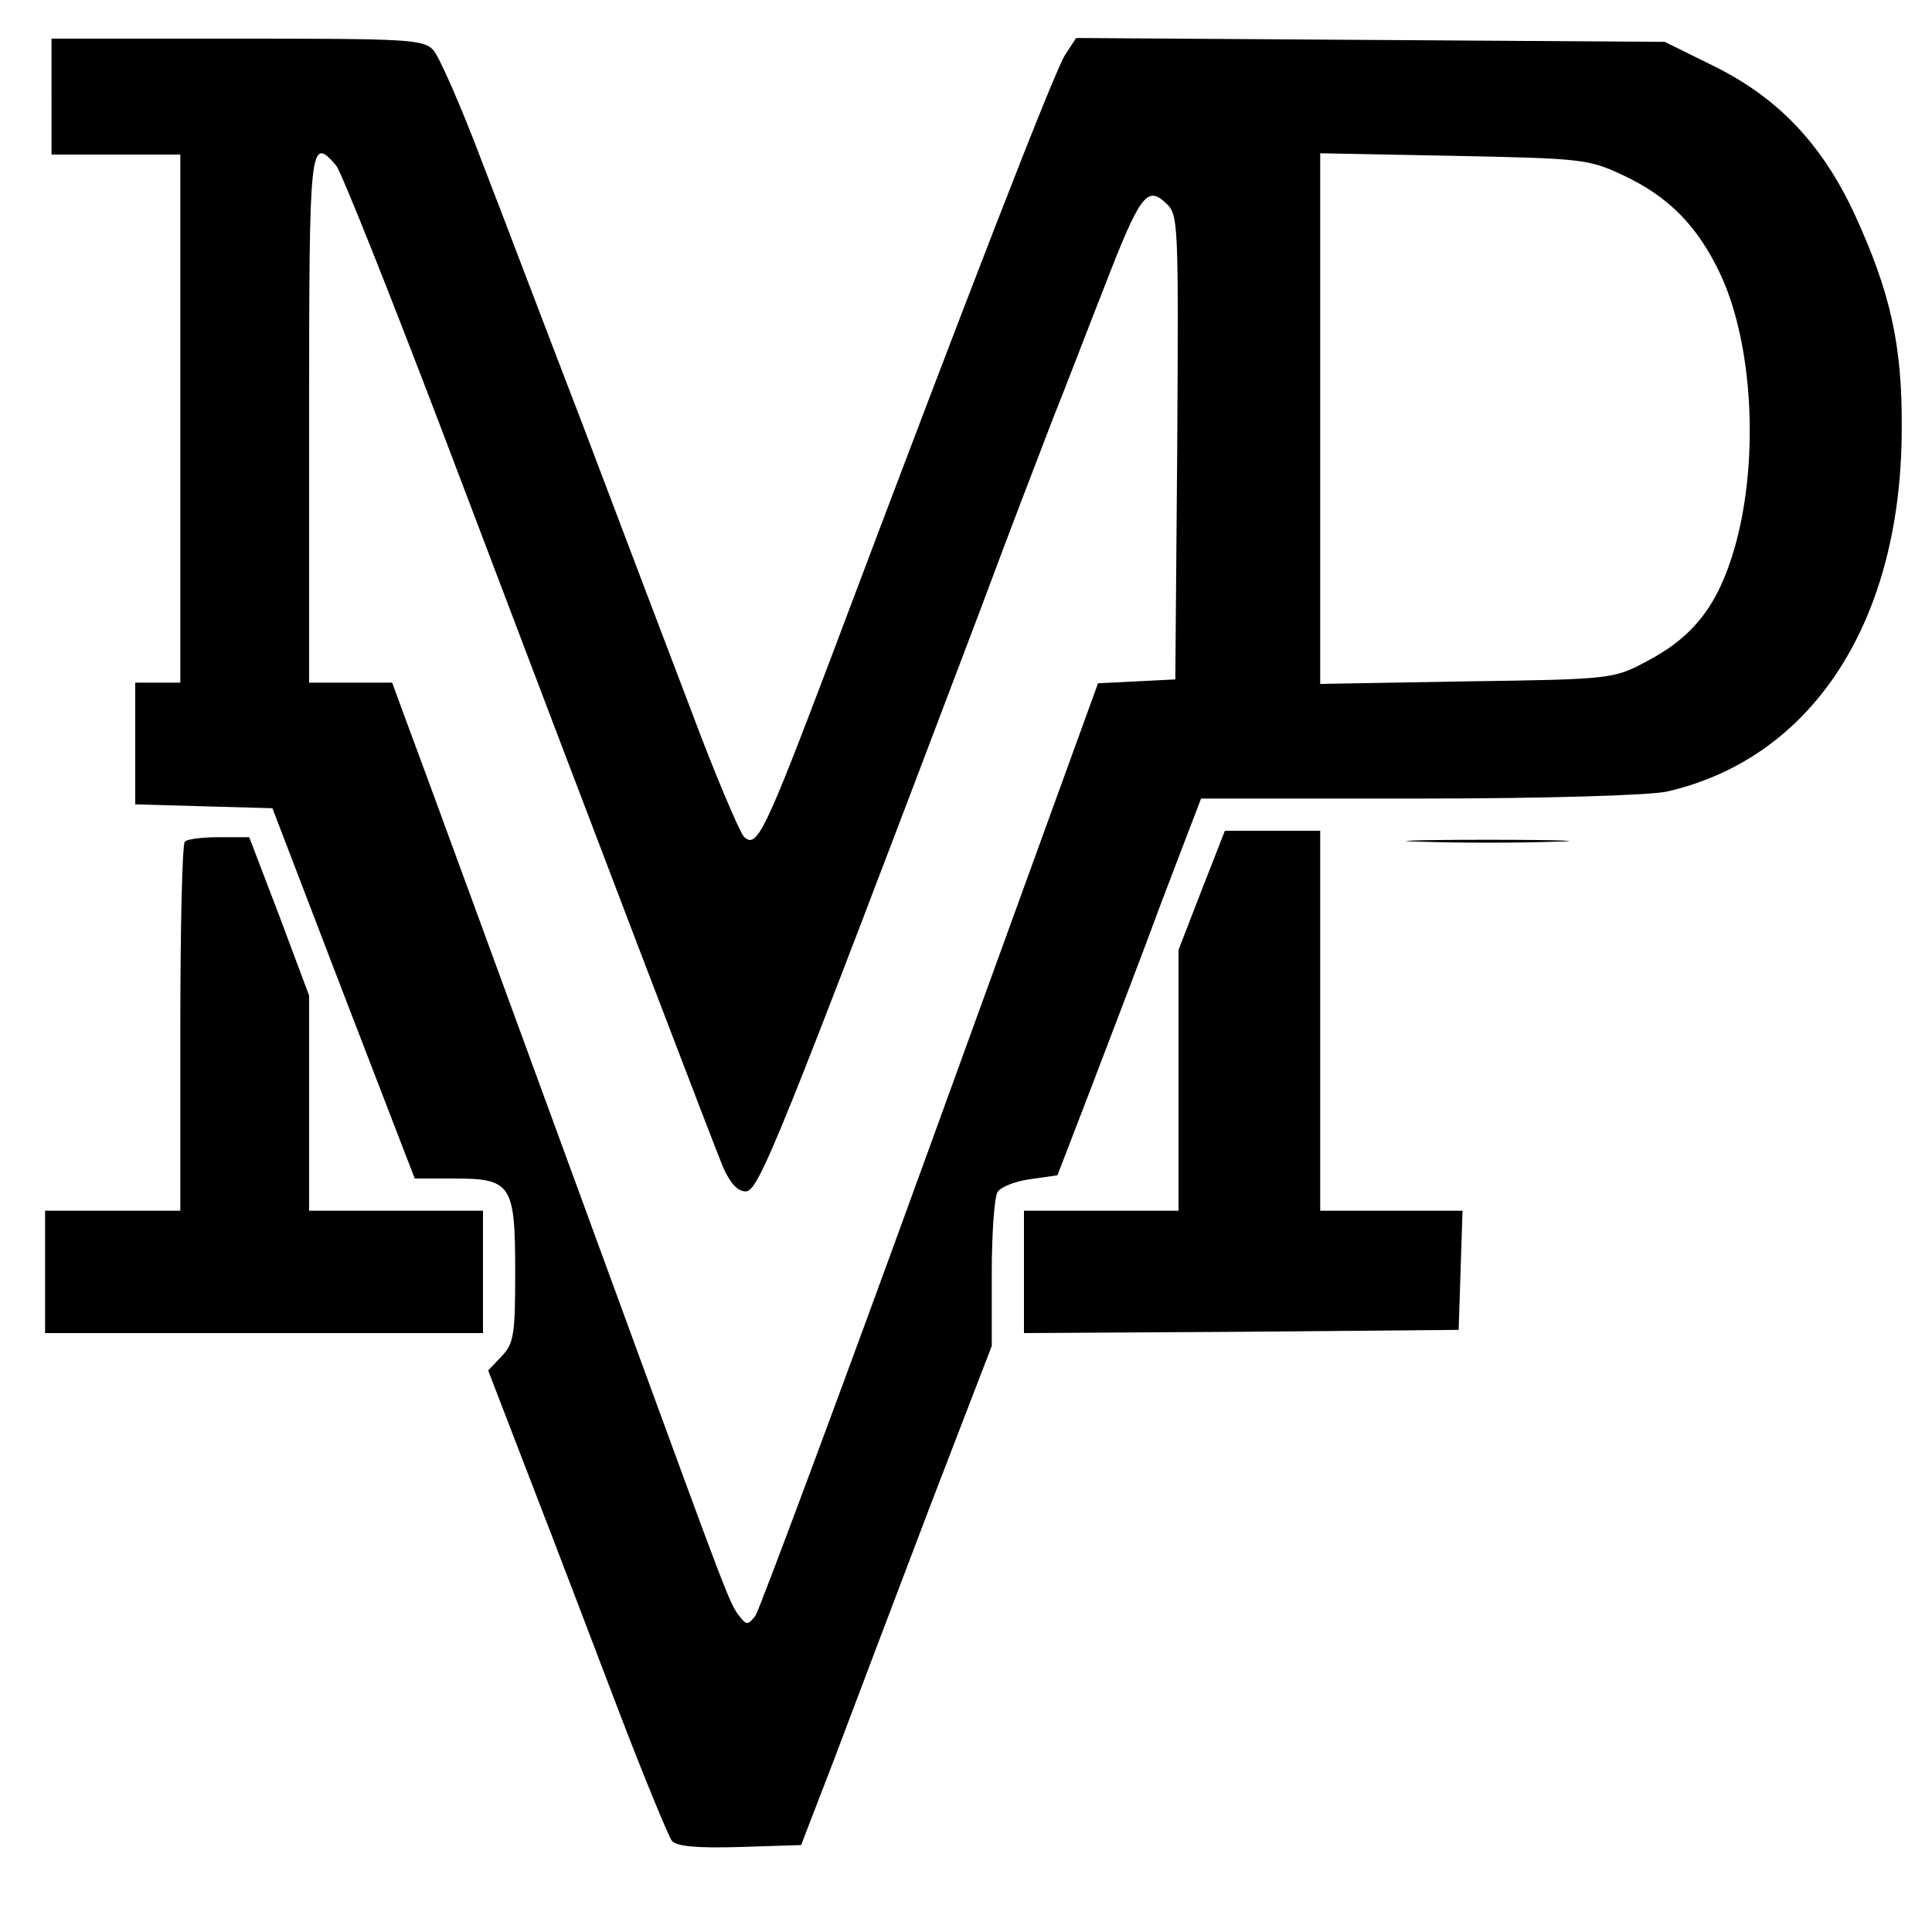 <?xml version="1.0" encoding="UTF-8" standalone="yes"?>
<svg version="1.0" xmlns="http://www.w3.org/2000/svg" width="79.375mm" height="79.375mm" viewBox="0 0 300 300" preserveAspectRatio="xMidYMid meet">
  <g transform="translate(0,300) scale(0.1,-0.1)" fill="#000000" stroke="none">
    <path d="M80 2850 l0 -90 100 0 100 0 0 -410 0 -410 -35 0 -35 0 0 -95 0 -94
106 -3 107 -3 110 -287 111 -288 61 0 c89 0 95 -9 95 -145 0 -97 -2 -111 -21
-131 l-21 -22 67 -174 c37 -95 98 -256 137 -358 39 -102 76 -191 81 -198 7 -9
37 -12 106 -10 l95 3 52 135 c28 74 94 249 147 388 l97 252 0 113 c0 61 4 118
9 126 5 8 28 17 51 20 l42 6 52 135 c28 74 79 206 111 293 l60 157 340 0 c193
0 359 5 384 11 226 52 364 265 364 564 1 130 -18 212 -73 332 -51 110 -120
182 -220 231 l-75 37 -457 3 -457 3 -17 -26 c-16 -24 -152 -374 -365 -940
-102 -269 -114 -294 -134 -274 -7 8 -45 97 -83 199 -39 102 -114 300 -167 440
-54 140 -124 325 -157 410 -32 85 -66 162 -75 172 -15 17 -40 18 -305 18
l-288 0 0 -90z m442 -107 c8 -10 81 -193 163 -408 257 -678 422 -1109 438
-1148 11 -24 22 -37 35 -37 20 0 50 74 365 905 43 116 94 248 112 295 19 47
54 139 80 205 55 142 66 157 95 130 20 -18 20 -27 18 -379 l-3 -361 -60 -3
-60 -3 -260 -716 c-143 -394 -266 -723 -272 -732 -12 -15 -14 -15 -26 1 -14
18 -21 37 -175 458 -197 538 -325 888 -344 938 l-19 52 -65 0 -64 0 0 410 c0
430 1 440 42 393z m1998 -15 c71 -33 116 -79 151 -153 51 -108 61 -289 23
-424 -26 -91 -64 -140 -139 -179 -49 -26 -55 -27 -277 -30 l-228 -4 0 412 0
412 208 -4 c198 -4 209 -5 262 -30z"/>
    <path d="M1866 1618 l-36 -93 0 -202 0 -203 -120 0 -120 0 0 -95 0 -95 338 2
337 3 3 93 3 92 -111 0 -110 0 0 295 0 295 -74 0 -74 0 -36 -92z"/>
    <path d="M287 1693 c-4 -3 -7 -134 -7 -290 l0 -283 -105 0 -105 0 0 -95 0 -95
340 0 340 0 0 95 0 95 -135 0 -135 0 0 167 0 167 -46 123 -47 123 -47 0 c-26
0 -50 -3 -53 -7z"/>
    <path d="M2208 1693 c56 -2 148 -2 205 0 56 1 10 3 -103 3 -113 0 -159 -2
-102 -3z"/>
  </g>
</svg>